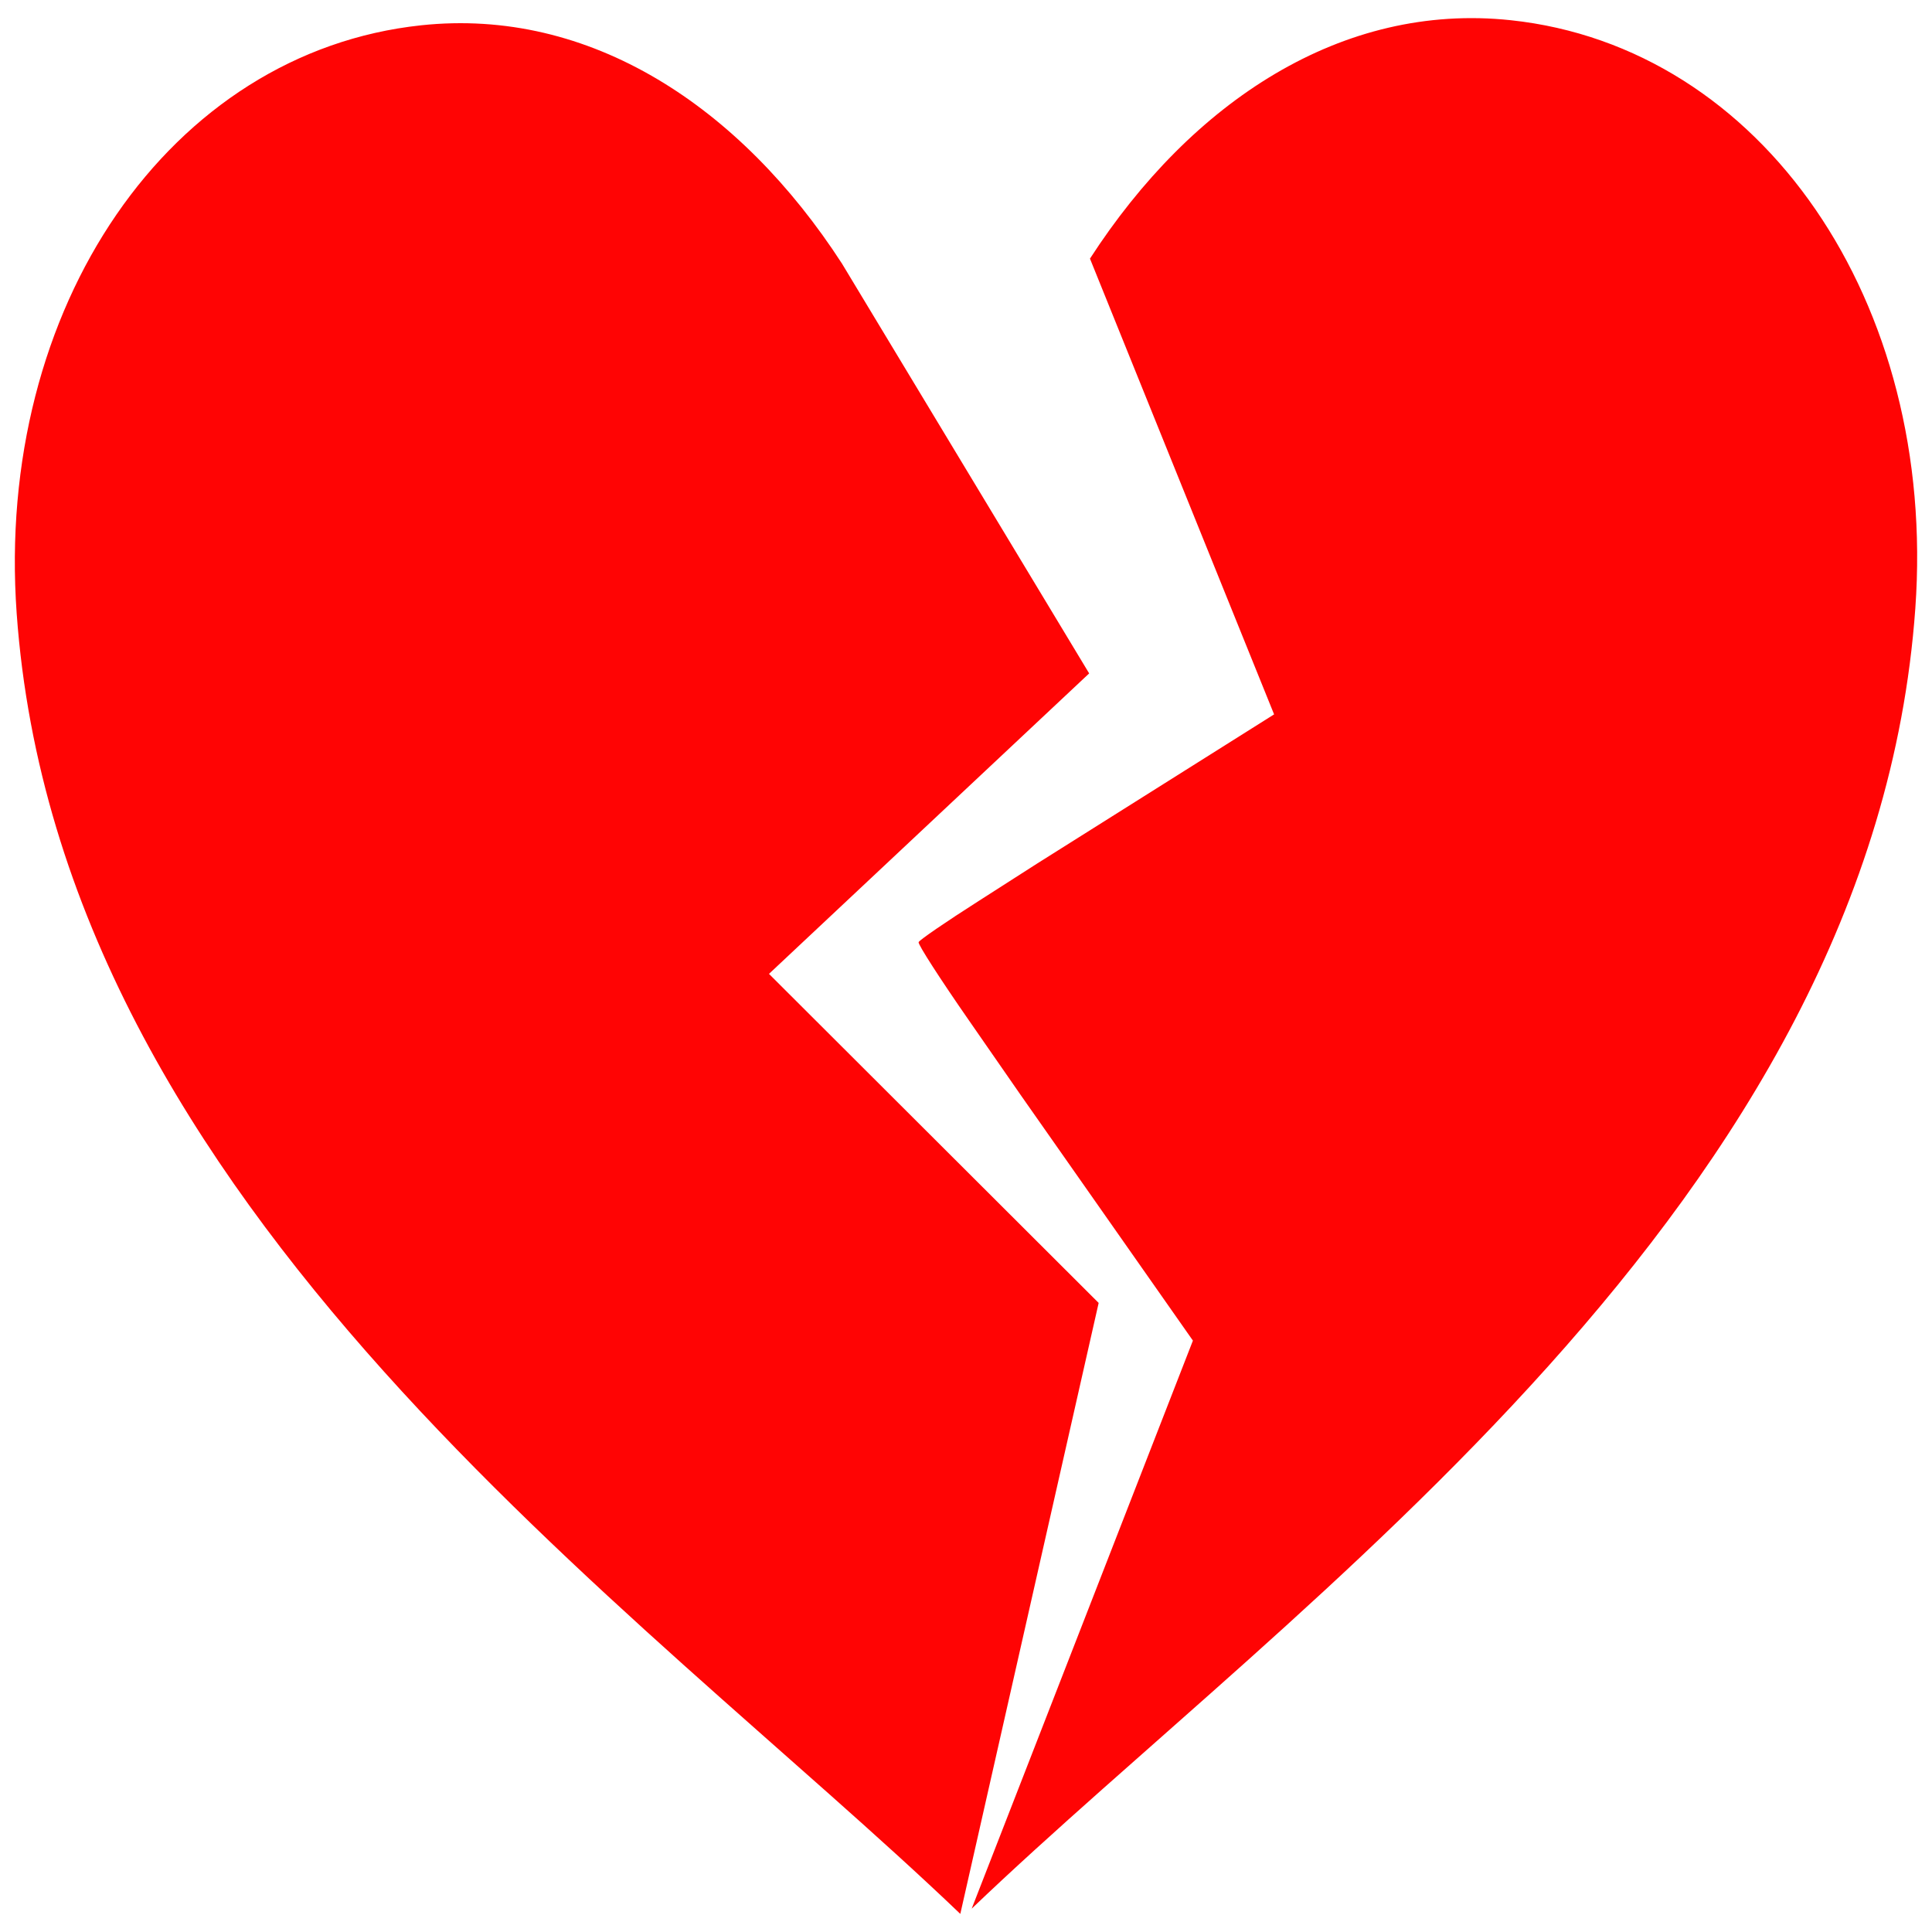 <?xml version="1.0" encoding="UTF-8"?>
<svg xmlns="http://www.w3.org/2000/svg" xmlns:xlink="http://www.w3.org/1999/xlink" width="256px" height="256px" viewBox="0 0 256 256" version="1.1">
<g id="surface1">
<path style=" stroke:none;fill-rule:nonzero;fill:rgb(100%,1.569%,1.569%);fill-opacity:1;" d="M 200.199 2.68 C 177.824 0.289 157.898 13.449 144.426 34.27 L 168.824 94.66 L 137.449 114.41 L 129.695 119.375 C 125.414 122.102 121.82 124.559 121.719 124.844 C 121.621 125.133 124.602 129.758 128.375 135.188 L 135.137 144.938 L 135.25 145.102 L 158.066 177.637 L 128.754 252.906 C 171.383 212.109 248.137 159.488 253.789 80.637 C 256.699 40.016 233.477 6.234 200.199 2.68 Z M 2.211 81.305 C -0.699 40.684 22.523 6.902 55.801 3.352 C 78.176 0.961 98.102 14.121 111.574 34.941 L 144.32 89.23 L 101.895 129.043 L 145.578 172.645 L 127.246 253.602 C 84.621 212.801 7.863 160.16 2.211 81.305 Z M 2.211 81.305 "/>
</g>
</svg>
